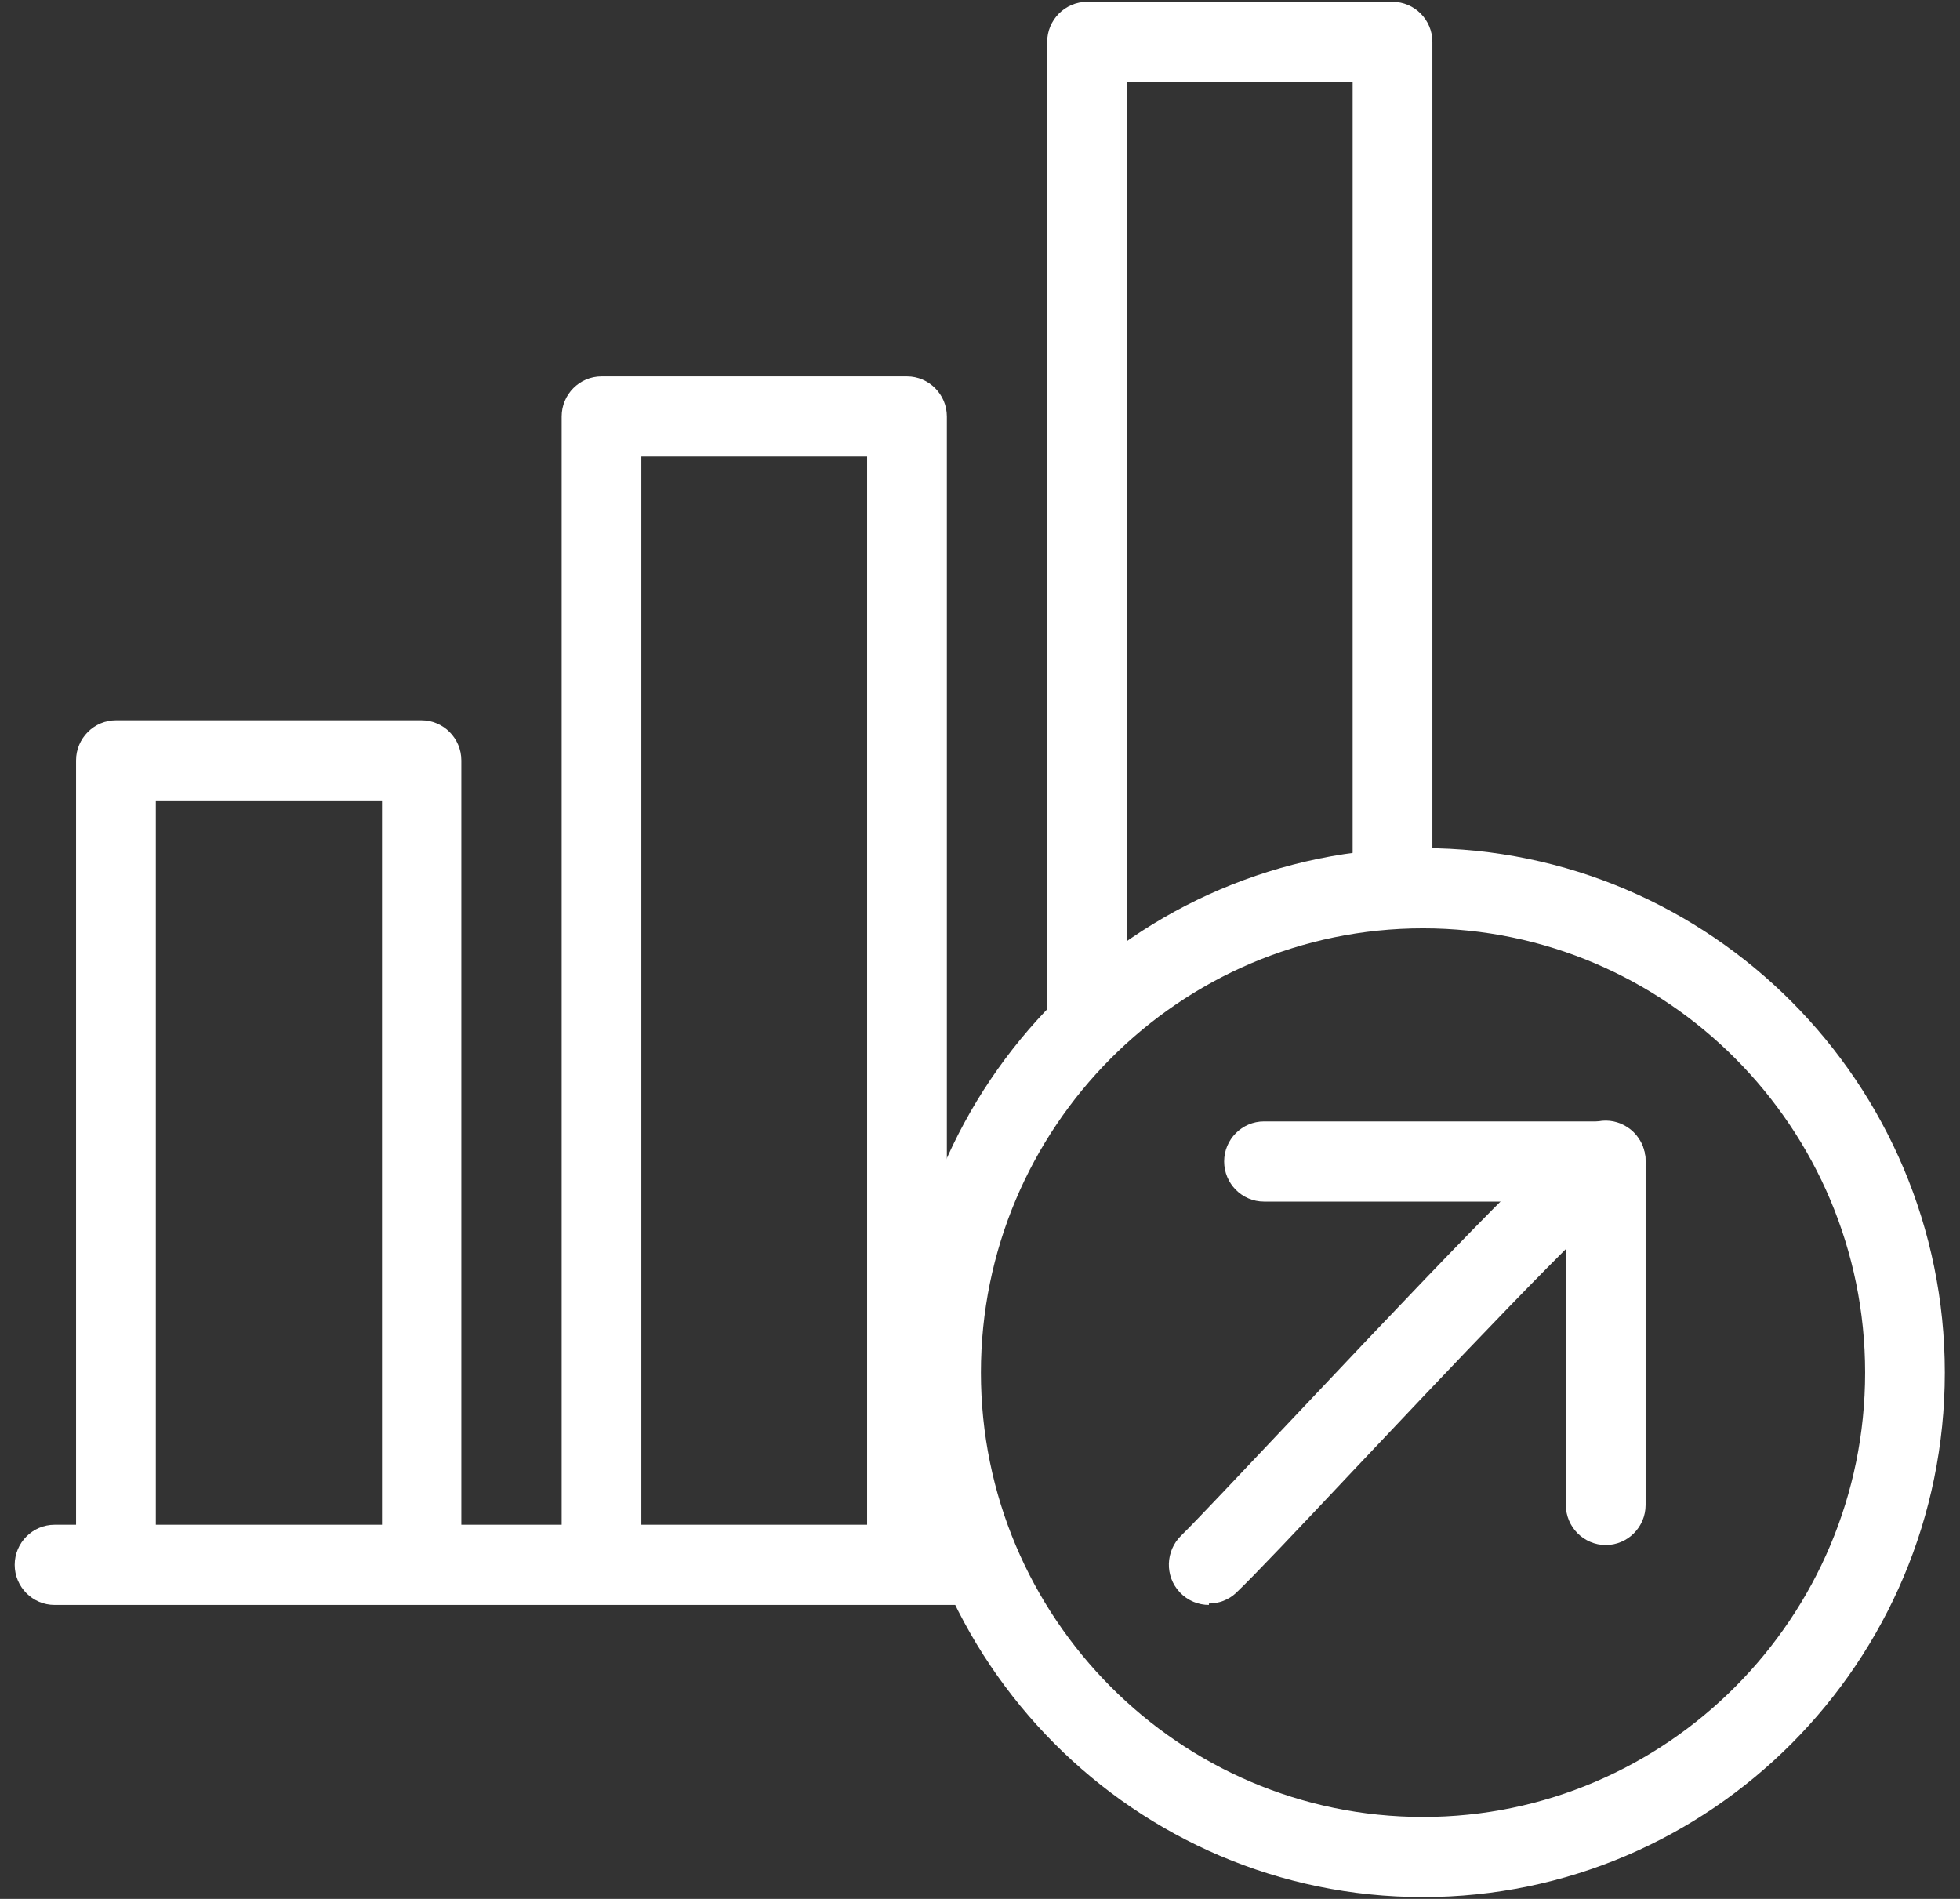 <?xml version="1.0" encoding="UTF-8"?>
<svg xmlns="http://www.w3.org/2000/svg" width="32" height="31" viewBox="0 0 32 31" fill="none">
  <rect x="0" y="0" width="32" height="31" fill="#333333" stroke="none"/>
  <g clip-path="url(#clip0_483_225)">
    <path d="M15.722 26.201H0.891C0.533 26.201 0.24 25.907 0.24 25.546C0.24 25.186 0.533 24.892 0.891 24.892H15.722C16.081 24.892 16.373 25.186 16.373 25.546C16.373 25.907 16.081 26.201 15.722 26.201Z" fill="white"></path>
    <path d="M6.888 26.017C6.53 26.017 6.237 25.723 6.237 25.363V13.067H2.544V25.363C2.544 25.723 2.252 26.017 1.893 26.017C1.535 26.017 1.242 25.723 1.242 25.363V12.413C1.242 12.053 1.535 11.759 1.893 11.759H6.881C7.239 11.759 7.532 12.053 7.532 12.413V25.363C7.532 25.723 7.239 26.017 6.881 26.017" fill="white"></path>
    <path d="M14.808 26.017C14.45 26.017 14.157 25.723 14.157 25.363V7.453H10.471V25.363C10.471 25.723 10.179 26.017 9.821 26.017C9.462 26.017 9.17 25.723 9.17 25.363V6.799C9.17 6.439 9.462 6.145 9.821 6.145H14.808C15.166 6.145 15.459 6.439 15.459 6.799V25.363C15.459 25.723 15.166 26.017 14.808 26.017Z" fill="white"></path>
    <path d="M17.748 17.271C17.39 17.271 17.097 16.977 17.097 16.617V0.684C17.097 0.324 17.39 0.03 17.748 0.03H22.735C23.094 0.03 23.386 0.324 23.386 0.684V14.17C23.386 14.53 23.094 14.824 22.735 14.824C22.377 14.824 22.084 14.53 22.084 14.17V1.338H18.399V16.617C18.399 16.977 18.106 17.271 17.748 17.271Z" fill="white"></path>
    <path d="M23.233 30.97C18.53 30.97 14.713 27.126 14.713 22.408C14.713 17.69 18.538 13.846 23.233 13.846C27.927 13.846 31.752 17.683 31.752 22.408C31.752 27.134 27.927 30.97 23.233 30.97ZM23.233 15.155C19.254 15.155 16.015 18.41 16.015 22.408C16.015 26.406 19.254 29.662 23.233 29.662C27.211 29.662 30.451 26.406 30.451 22.408C30.451 18.41 27.211 15.155 23.233 15.155Z" fill="white"></path>
    <path d="M19.737 26.201C19.569 26.201 19.393 26.134 19.262 25.995C19.013 25.73 19.028 25.319 19.284 25.069C19.547 24.811 20.278 24.032 21.126 23.136C24.542 19.513 25.536 18.521 25.968 18.344C26.297 18.205 26.677 18.366 26.816 18.697C26.948 19.02 26.801 19.388 26.494 19.535C26.019 19.843 23.459 22.563 22.077 24.025C21.185 24.973 20.476 25.723 20.183 26.002C20.059 26.12 19.898 26.178 19.737 26.178" fill="white"></path>
    <path d="M26.216 25.223C25.858 25.223 25.565 24.929 25.565 24.569V19.616H20.637C20.278 19.616 19.986 19.322 19.986 18.961C19.986 18.601 20.278 18.307 20.637 18.307H26.216C26.575 18.307 26.867 18.601 26.867 18.961V24.569C26.867 24.929 26.575 25.223 26.216 25.223Z" fill="white"></path>
  </g>
  <defs>
    <clipPath id="clip0_483_225">
      <rect width="31.519" height="30.94" fill="white" transform="translate(0.24 0.03)"></rect>
    </clipPath>
  </defs>
</svg>
